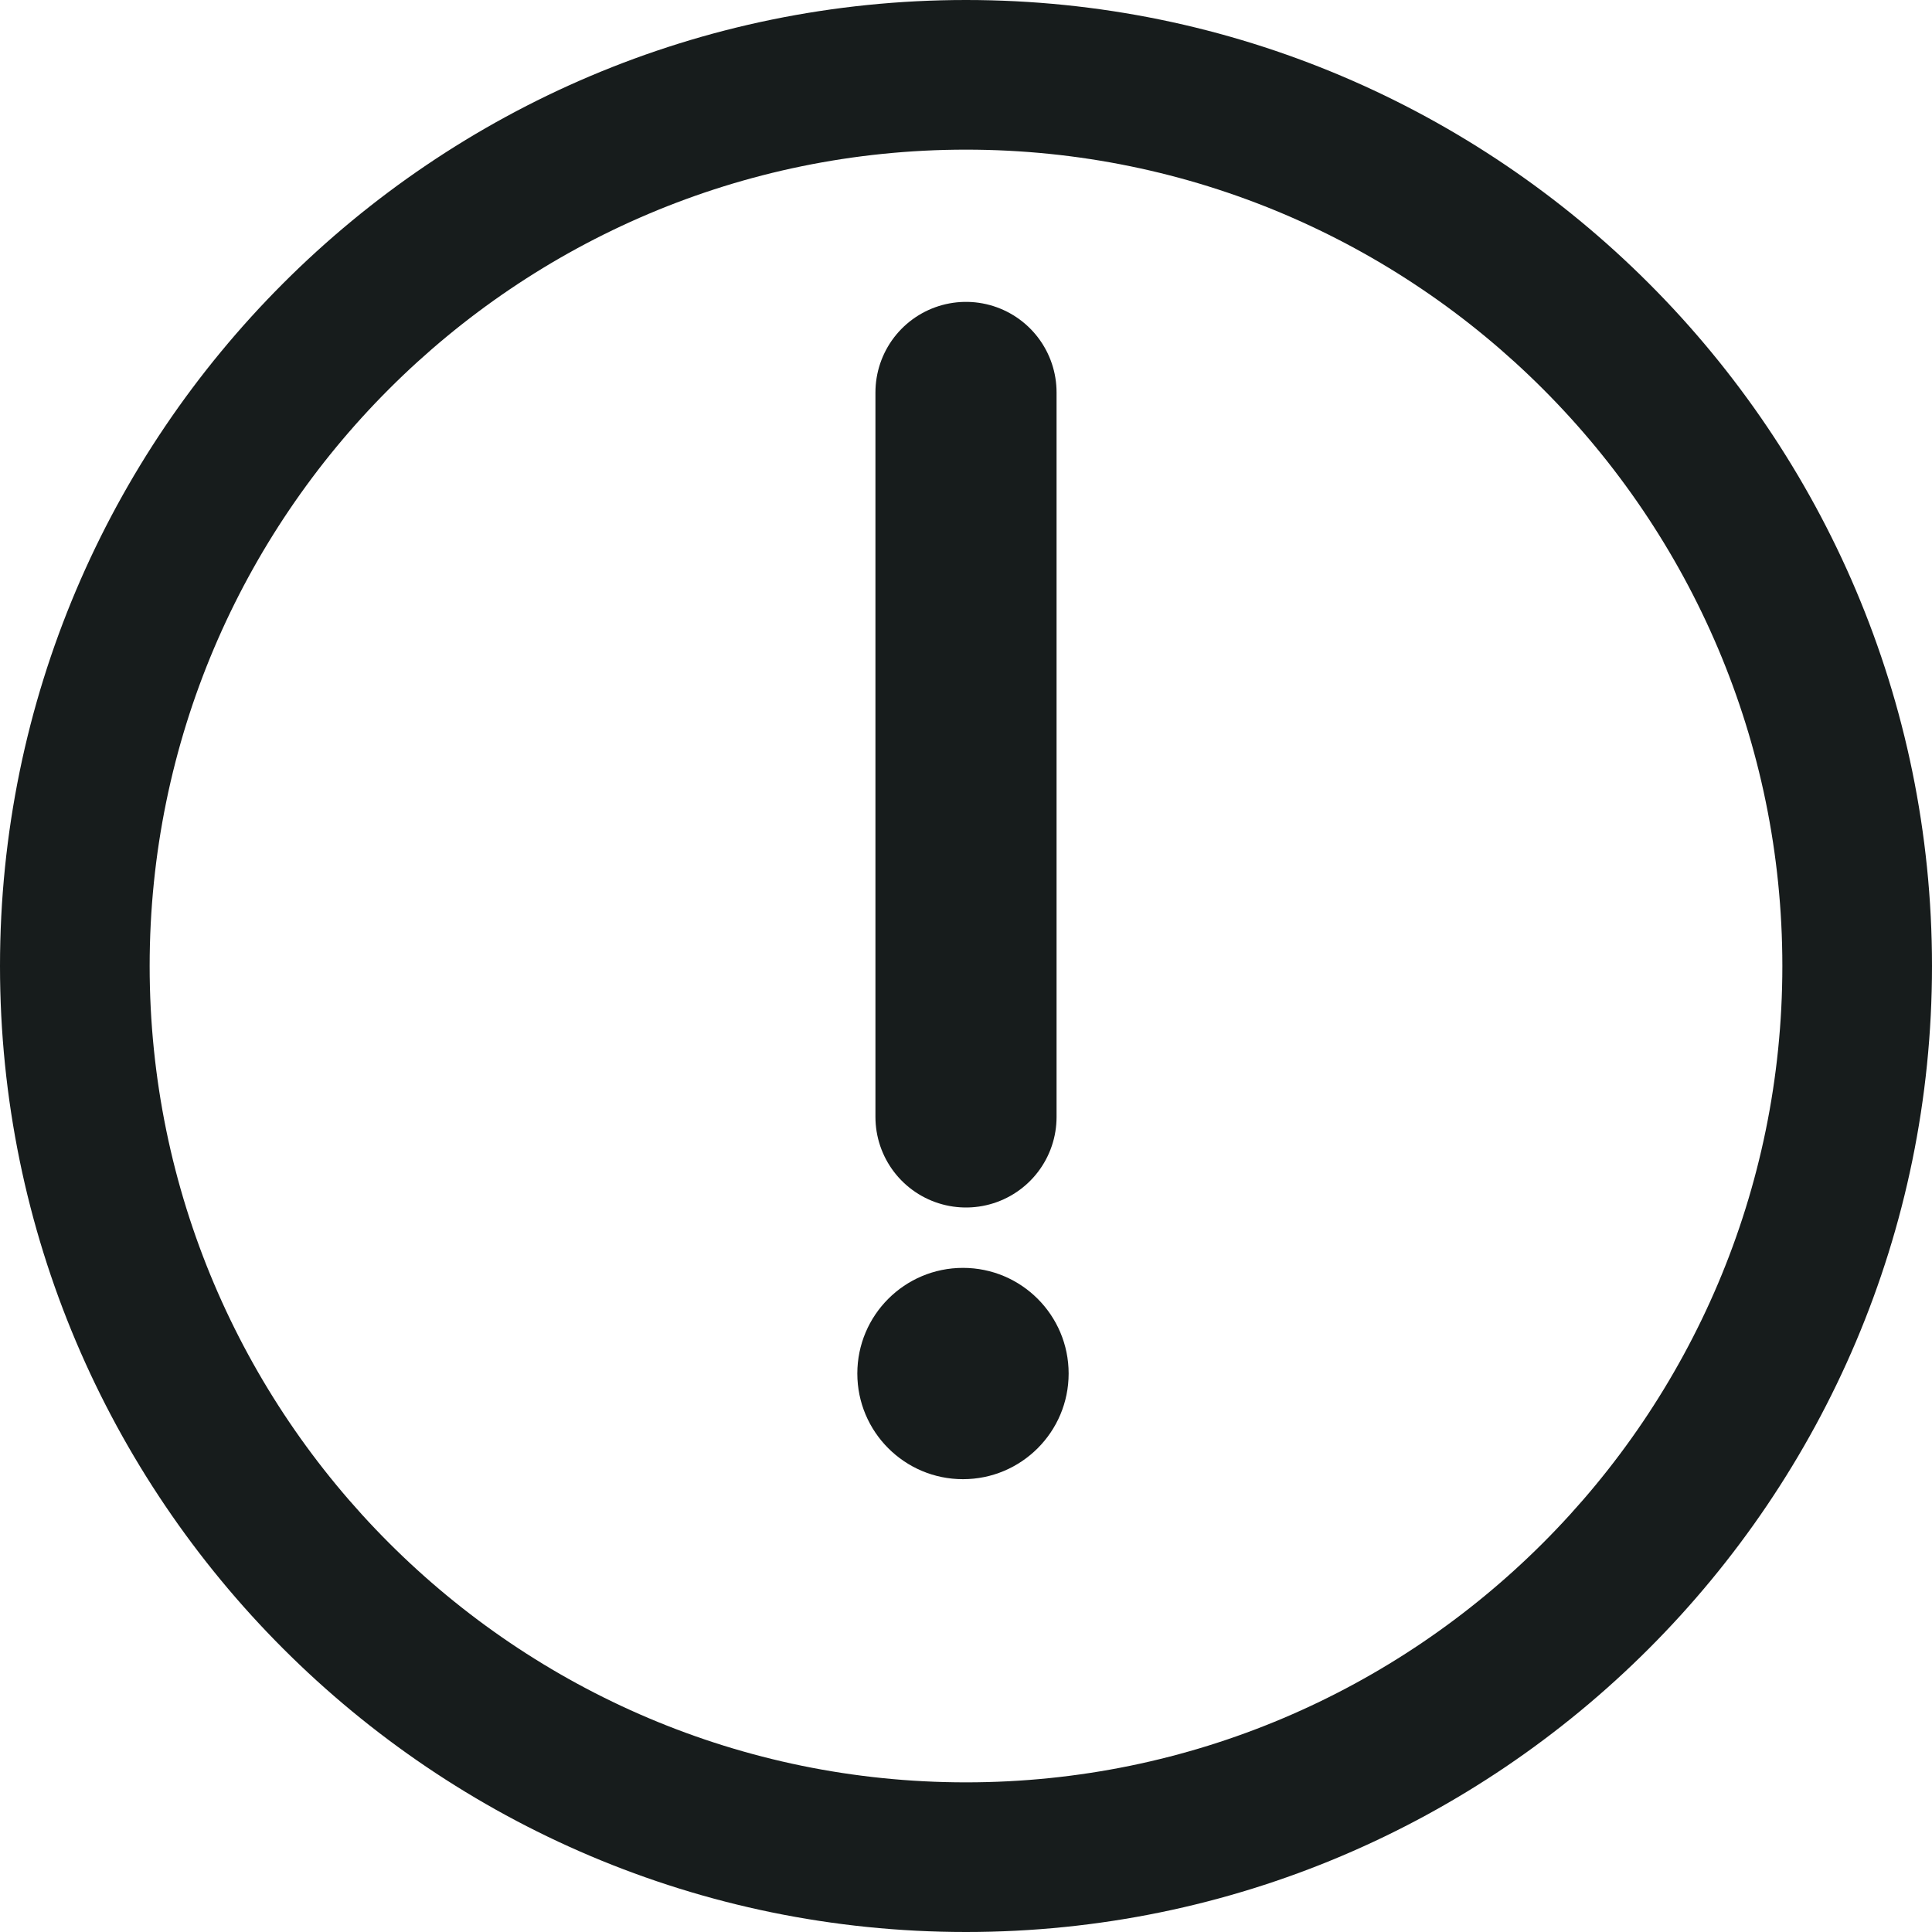 <?xml version="1.0" encoding="UTF-8"?>
<svg width="48px" height="48px" viewBox="0 0 48 48" version="1.1" xmlns="http://www.w3.org/2000/svg" xmlns:xlink="http://www.w3.org/1999/xlink">
    <title>alert</title>
    <g id="ICONS_COLOUR_CHANGE" stroke="none" stroke-width="1" fill="none" fill-rule="evenodd">
        <g id="ICONE" transform="translate(-144, -621)">
            <g id="alert" transform="translate(144, 621)">
                <path d="M24,0 C10.766,0 0,10.766 0,24 C0,37.234 10.766,48 24,48 C37.234,48 48,37.233 48,24 C48,10.767 37.234,0 24,0 Z M24,44.282 C12.818,44.282 3.718,35.184 3.718,24 C3.718,12.816 12.818,3.718 24,3.718 C35.184,3.718 44.282,12.816 44.282,24 C44.282,35.184 35.182,44.282 24,44.282 Z" id="Shape" fill="#171C1C" fill-rule="nonzero"></path>
                <line x1="24" y1="9.75" x2="24" y2="27.75" id="Line" stroke="#171C1C" stroke-width="4.5" stroke-linecap="round"></line>
                <circle id="Oval" fill="#171C1C" fill-rule="nonzero" cx="23.925" cy="34.125" r="2.625"></circle>
            </g>
        </g>
    </g>
</svg>